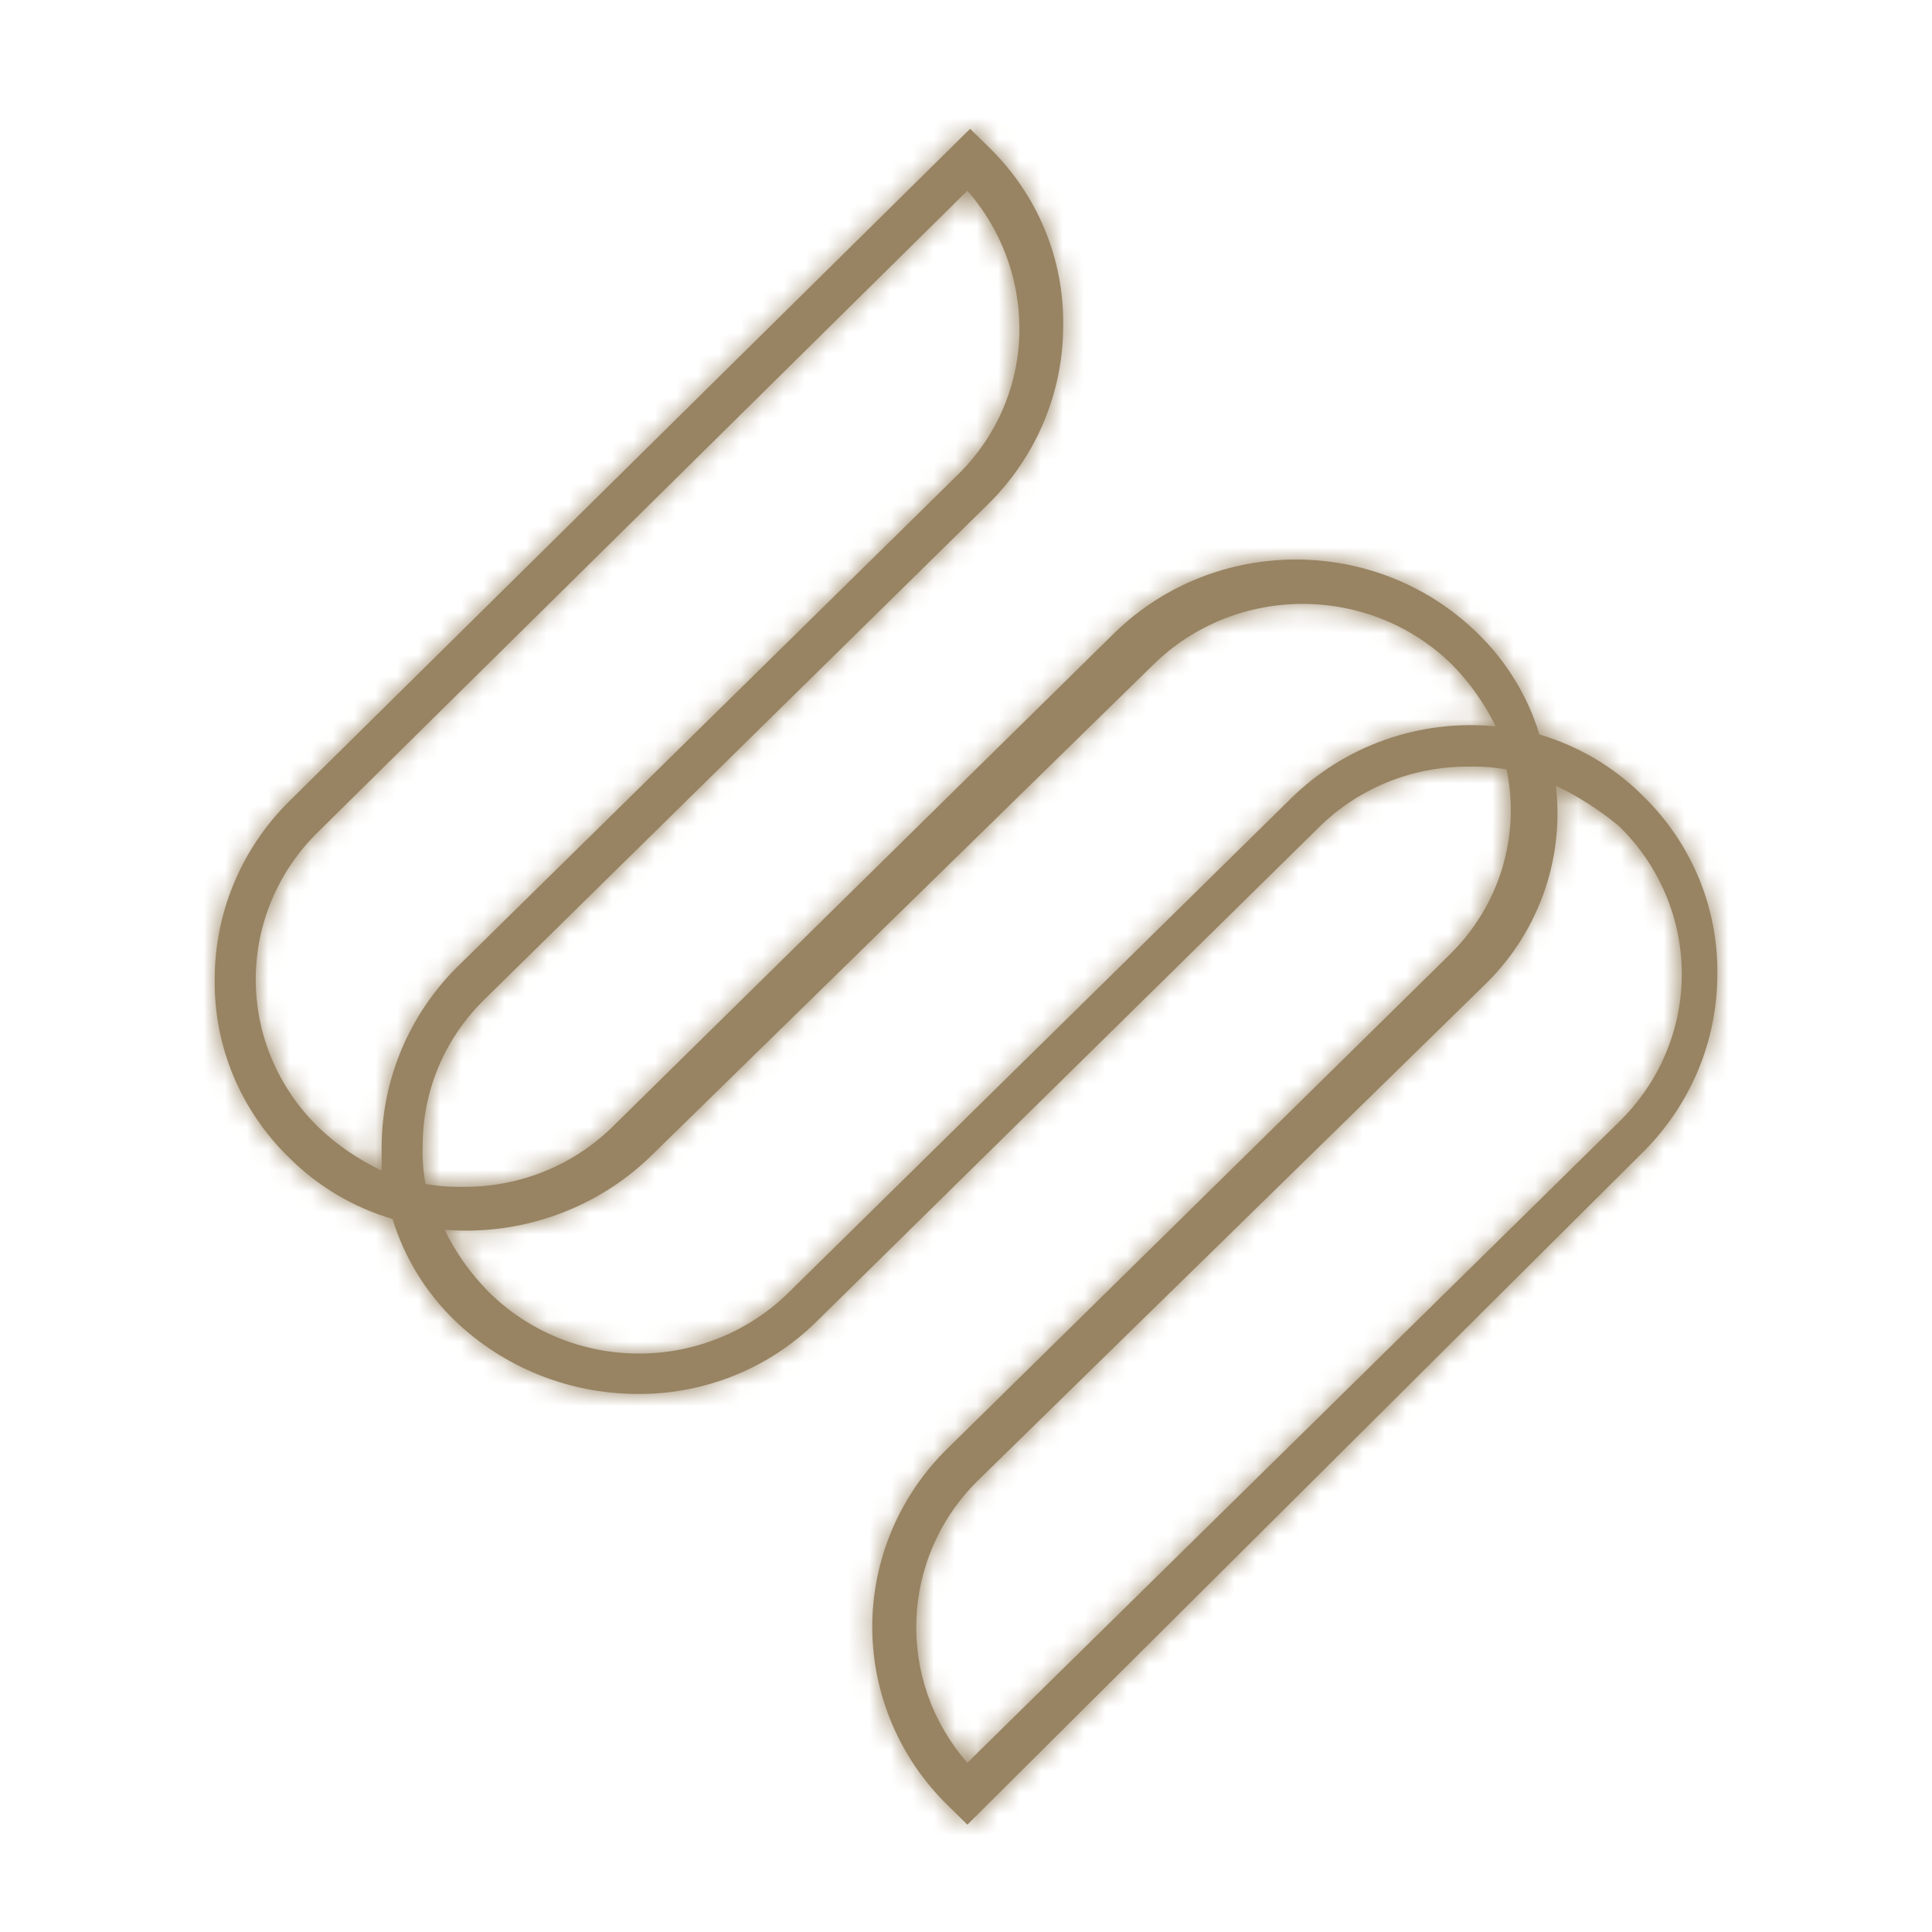 <?xml version="1.0" encoding="UTF-8"?>
<svg width="90px" height="90px" viewBox="0 0 90 90" version="1.1" xmlns="http://www.w3.org/2000/svg" xmlns:xlink="http://www.w3.org/1999/xlink">
    <title>icons/succession</title>
    <defs>
        <path d="M35.064,79 L34.171,78.122 C31.907,75.918 30.633,72.916 30.633,69.783 C30.633,66.65 31.907,63.647 34.171,61.444 L57.505,38.495 C59.829,36.243 60.837,32.987 60.183,29.844 C59.594,29.742 58.996,29.698 58.398,29.712 C55.76,29.699 53.229,30.74 51.386,32.595 L28.052,55.55 C25.828,57.753 22.792,58.975 19.636,58.935 C16.492,58.916 13.477,57.703 11.22,55.55 C9.847,54.232 8.838,52.593 8.288,50.785 C6.45,50.244 4.783,49.252 3.443,47.902 C1.204,45.717 -0.037,42.733 0.001,39.632 C-0.004,36.535 1.233,33.561 3.443,31.355 L35.193,0 L36.086,0.878 C38.326,3.065 39.568,6.051 39.528,9.155 C39.532,12.252 38.296,15.225 36.086,17.431 L12.624,40.503 C10.737,42.316 9.678,44.805 9.691,47.4 C9.668,47.988 9.712,48.577 9.825,49.155 C10.414,49.257 11.012,49.301 11.61,49.287 C14.248,49.3 16.779,48.259 18.622,46.403 L41.95,23.45 C46.621,18.936 54.109,18.936 58.78,23.45 C60.153,24.768 61.162,26.407 61.712,28.215 C63.55,28.756 65.217,29.748 66.557,31.098 C68.797,33.285 70.039,36.271 69.999,39.375 C70.004,42.472 68.767,45.445 66.557,47.651 L35.064,79 Z M62.478,30.597 C62.891,34.089 61.617,37.569 59.036,40.002 L35.574,62.95 C31.924,66.53 31.702,72.274 35.064,76.117 L65.411,46.272 C67.287,44.451 68.344,41.967 68.344,39.375 C68.344,36.783 67.287,34.299 65.411,32.478 C64.515,31.737 63.53,31.105 62.479,30.597 M10.711,51.287 C11.228,52.35 11.917,53.324 12.752,54.17 C14.603,56.016 17.129,57.054 19.764,57.054 C22.4,57.054 24.926,56.016 26.777,54.17 L50.111,31.222 C52.618,28.735 56.131,27.491 59.674,27.837 C59.157,26.773 58.468,25.8 57.634,24.953 C53.791,21.192 47.579,21.192 43.736,24.953 L20.274,47.902 C17.735,50.338 14.247,51.573 10.711,51.287 M35.064,2.884 L4.846,32.728 C2.97,34.549 1.913,37.033 1.913,39.625 C1.913,42.217 2.97,44.701 4.846,46.522 C5.706,47.342 6.697,48.02 7.778,48.528 L7.778,47.4 C7.798,44.308 9.031,41.343 11.22,39.123 L34.555,16.177 C36.442,14.363 37.501,11.874 37.488,9.28 C37.482,6.932 36.622,4.663 35.064,2.884" id="path-1"></path>
    </defs>
    <g id="icons/succession" stroke="none" stroke-width="1" fill="none" fill-rule="evenodd">
        <g id="Group" transform="translate(5, 5)">
            <g id="colours/partner/succession" transform="translate(5, 1)">
                <mask id="mask-2" fill="white">
                    <use xlink:href="#path-1"></use>
                </mask>
                <use id="Mask" fill="#988463" fill-rule="nonzero" xlink:href="#path-1"></use>
                <g id="Group" mask="url(#mask-2)">
                    <g transform="translate(-19, -14)" id="colours/partner/succession">
                        <rect id="PCT-Tertiary-2" fill="#988463" x="0" y="0" width="108" height="107"></rect>
                    </g>
                </g>
            </g>
        </g>
    </g>
</svg>
